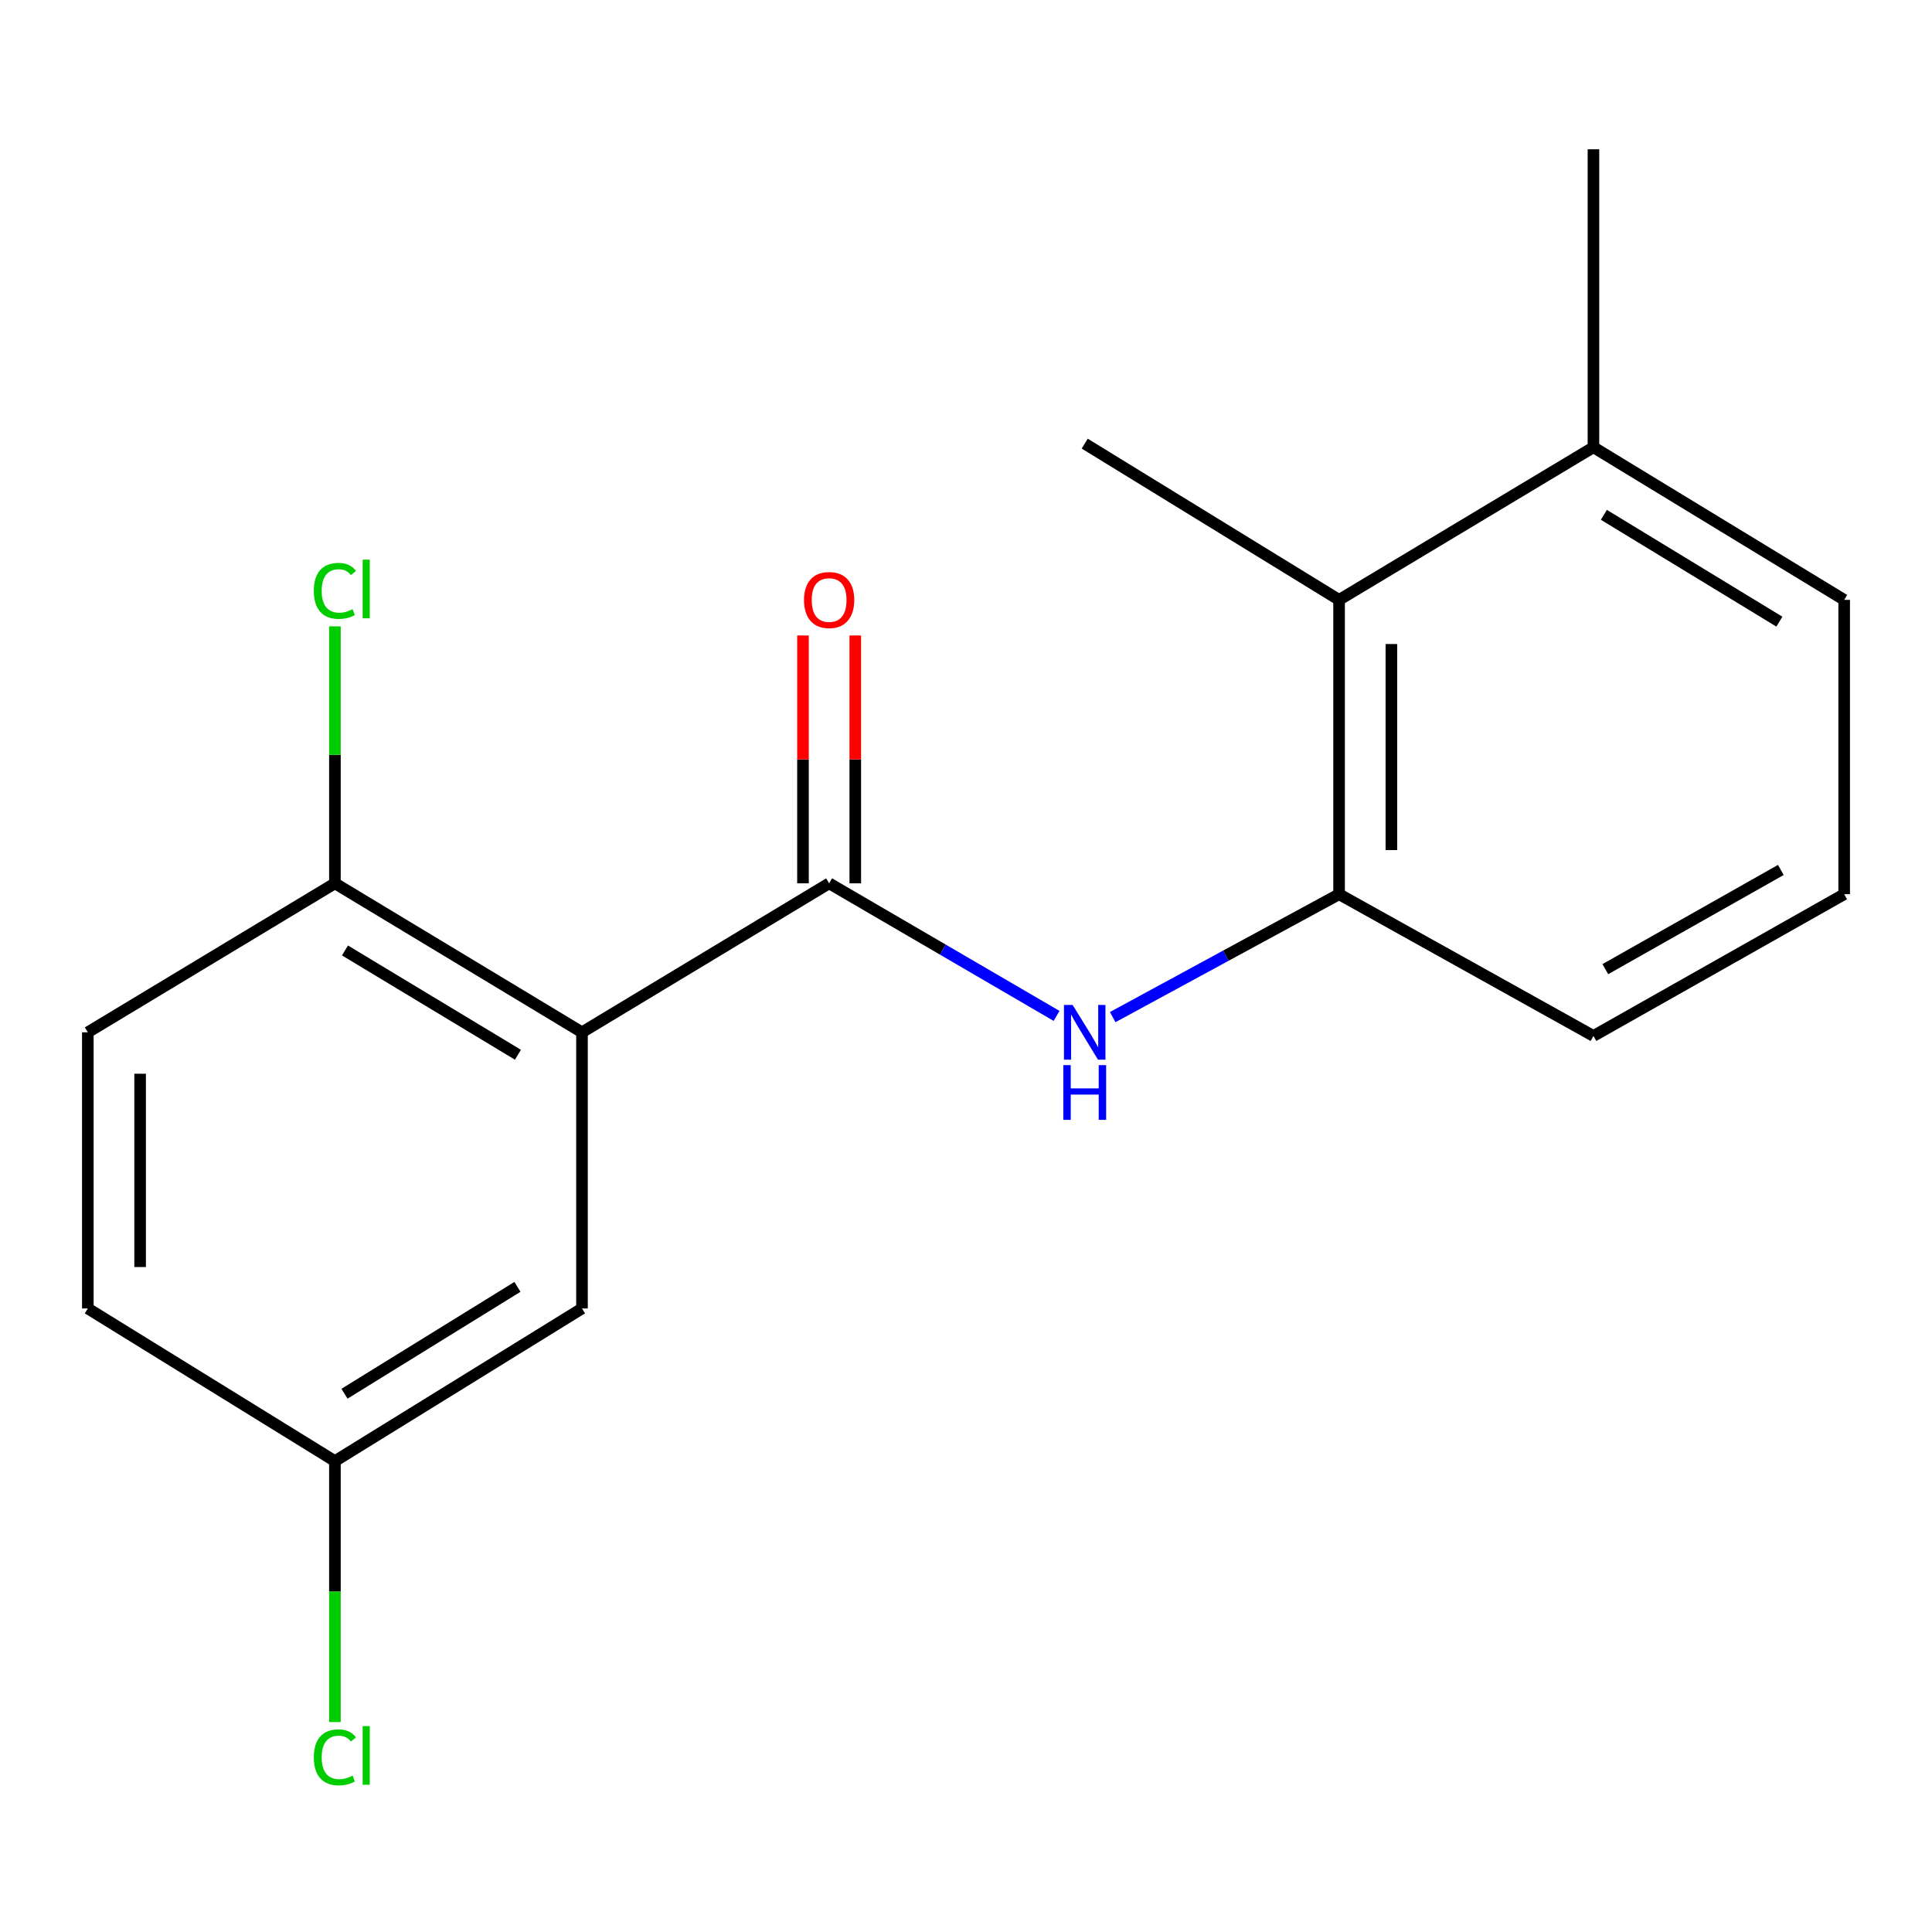 <?xml version='1.0' encoding='iso-8859-1'?>
<svg version='1.1' baseProfile='full'
              xmlns='http://www.w3.org/2000/svg'
                      xmlns:rdkit='http://www.rdkit.org/xml'
                      xmlns:xlink='http://www.w3.org/1999/xlink'
                  xml:space='preserve'
width='1000px' height='1000px' viewBox='0 0 1000 1000'>
<!-- END OF HEADER -->
<rect style='opacity:1.0;fill:#FFFFFF;stroke:none' width='1000' height='1000' x='0' y='0'> </rect>
<path class='bond-0' d='M 301.24,534.322 L 429.155,457.206' style='fill:none;fill-rule:evenodd;stroke:#000000;stroke-width:6px;stroke-linecap:butt;stroke-linejoin:miter;stroke-opacity:1' />
<path class='bond-4' d='M 301.24,534.322 L 173.355,457.206' style='fill:none;fill-rule:evenodd;stroke:#000000;stroke-width:6px;stroke-linecap:butt;stroke-linejoin:miter;stroke-opacity:1' />
<path class='bond-4' d='M 268.079,545.935 L 178.559,491.953' style='fill:none;fill-rule:evenodd;stroke:#000000;stroke-width:6px;stroke-linecap:butt;stroke-linejoin:miter;stroke-opacity:1' />
<path class='bond-5' d='M 301.24,534.322 L 301.24,677.26' style='fill:none;fill-rule:evenodd;stroke:#000000;stroke-width:6px;stroke-linecap:butt;stroke-linejoin:miter;stroke-opacity:1' />
<path class='bond-1' d='M 429.155,457.206 L 488.016,491.517' style='fill:none;fill-rule:evenodd;stroke:#000000;stroke-width:6px;stroke-linecap:butt;stroke-linejoin:miter;stroke-opacity:1' />
<path class='bond-1' d='M 488.016,491.517 L 546.878,525.829' style='fill:none;fill-rule:evenodd;stroke:#0000FF;stroke-width:6px;stroke-linecap:butt;stroke-linejoin:miter;stroke-opacity:1' />
<path class='bond-6' d='M 442.689,457.206 L 442.689,393.063' style='fill:none;fill-rule:evenodd;stroke:#000000;stroke-width:6px;stroke-linecap:butt;stroke-linejoin:miter;stroke-opacity:1' />
<path class='bond-6' d='M 442.689,393.063 L 442.689,328.92' style='fill:none;fill-rule:evenodd;stroke:#FF0000;stroke-width:6px;stroke-linecap:butt;stroke-linejoin:miter;stroke-opacity:1' />
<path class='bond-6' d='M 415.621,457.206 L 415.621,393.063' style='fill:none;fill-rule:evenodd;stroke:#000000;stroke-width:6px;stroke-linecap:butt;stroke-linejoin:miter;stroke-opacity:1' />
<path class='bond-6' d='M 415.621,393.063 L 415.621,328.92' style='fill:none;fill-rule:evenodd;stroke:#FF0000;stroke-width:6px;stroke-linecap:butt;stroke-linejoin:miter;stroke-opacity:1' />
<path class='bond-2' d='M 575.931,526.458 L 634.519,494.651' style='fill:none;fill-rule:evenodd;stroke:#0000FF;stroke-width:6px;stroke-linecap:butt;stroke-linejoin:miter;stroke-opacity:1' />
<path class='bond-2' d='M 634.519,494.651 L 693.106,462.845' style='fill:none;fill-rule:evenodd;stroke:#000000;stroke-width:6px;stroke-linecap:butt;stroke-linejoin:miter;stroke-opacity:1' />
<path class='bond-3' d='M 693.106,462.845 L 693.106,310.493' style='fill:none;fill-rule:evenodd;stroke:#000000;stroke-width:6px;stroke-linecap:butt;stroke-linejoin:miter;stroke-opacity:1' />
<path class='bond-3' d='M 720.175,439.992 L 720.175,333.345' style='fill:none;fill-rule:evenodd;stroke:#000000;stroke-width:6px;stroke-linecap:butt;stroke-linejoin:miter;stroke-opacity:1' />
<path class='bond-13' d='M 693.106,462.845 L 824.766,536.201' style='fill:none;fill-rule:evenodd;stroke:#000000;stroke-width:6px;stroke-linecap:butt;stroke-linejoin:miter;stroke-opacity:1' />
<path class='bond-7' d='M 693.106,310.493 L 824.766,231.497' style='fill:none;fill-rule:evenodd;stroke:#000000;stroke-width:6px;stroke-linecap:butt;stroke-linejoin:miter;stroke-opacity:1' />
<path class='bond-15' d='M 693.106,310.493 L 561.446,229.617' style='fill:none;fill-rule:evenodd;stroke:#000000;stroke-width:6px;stroke-linecap:butt;stroke-linejoin:miter;stroke-opacity:1' />
<path class='bond-8' d='M 173.355,457.206 L 45.455,534.322' style='fill:none;fill-rule:evenodd;stroke:#000000;stroke-width:6px;stroke-linecap:butt;stroke-linejoin:miter;stroke-opacity:1' />
<path class='bond-10' d='M 173.355,457.206 L 173.355,390.704' style='fill:none;fill-rule:evenodd;stroke:#000000;stroke-width:6px;stroke-linecap:butt;stroke-linejoin:miter;stroke-opacity:1' />
<path class='bond-10' d='M 173.355,390.704 L 173.355,324.202' style='fill:none;fill-rule:evenodd;stroke:#00CC00;stroke-width:6px;stroke-linecap:butt;stroke-linejoin:miter;stroke-opacity:1' />
<path class='bond-9' d='M 301.24,677.26 L 173.355,756.271' style='fill:none;fill-rule:evenodd;stroke:#000000;stroke-width:6px;stroke-linecap:butt;stroke-linejoin:miter;stroke-opacity:1' />
<path class='bond-9' d='M 267.83,666.083 L 178.31,721.391' style='fill:none;fill-rule:evenodd;stroke:#000000;stroke-width:6px;stroke-linecap:butt;stroke-linejoin:miter;stroke-opacity:1' />
<path class='bond-17' d='M 824.766,231.497 L 824.766,77.265' style='fill:none;fill-rule:evenodd;stroke:#000000;stroke-width:6px;stroke-linecap:butt;stroke-linejoin:miter;stroke-opacity:1' />
<path class='bond-19' d='M 824.766,231.497 L 954.545,310.493' style='fill:none;fill-rule:evenodd;stroke:#000000;stroke-width:6px;stroke-linecap:butt;stroke-linejoin:miter;stroke-opacity:1' />
<path class='bond-19' d='M 830.158,266.468 L 921.004,321.765' style='fill:none;fill-rule:evenodd;stroke:#000000;stroke-width:6px;stroke-linecap:butt;stroke-linejoin:miter;stroke-opacity:1' />
<path class='bond-18' d='M 45.455,534.322 L 45.455,677.26' style='fill:none;fill-rule:evenodd;stroke:#000000;stroke-width:6px;stroke-linecap:butt;stroke-linejoin:miter;stroke-opacity:1' />
<path class='bond-18' d='M 72.523,555.762 L 72.523,655.819' style='fill:none;fill-rule:evenodd;stroke:#000000;stroke-width:6px;stroke-linecap:butt;stroke-linejoin:miter;stroke-opacity:1' />
<path class='bond-11' d='M 173.355,756.271 L 45.455,677.26' style='fill:none;fill-rule:evenodd;stroke:#000000;stroke-width:6px;stroke-linecap:butt;stroke-linejoin:miter;stroke-opacity:1' />
<path class='bond-12' d='M 173.355,756.271 L 173.355,823.805' style='fill:none;fill-rule:evenodd;stroke:#000000;stroke-width:6px;stroke-linecap:butt;stroke-linejoin:miter;stroke-opacity:1' />
<path class='bond-12' d='M 173.355,823.805 L 173.355,891.34' style='fill:none;fill-rule:evenodd;stroke:#00CC00;stroke-width:6px;stroke-linecap:butt;stroke-linejoin:miter;stroke-opacity:1' />
<path class='bond-14' d='M 824.766,536.201 L 954.545,462.845' style='fill:none;fill-rule:evenodd;stroke:#000000;stroke-width:6px;stroke-linecap:butt;stroke-linejoin:miter;stroke-opacity:1' />
<path class='bond-14' d='M 830.913,501.633 L 921.759,450.283' style='fill:none;fill-rule:evenodd;stroke:#000000;stroke-width:6px;stroke-linecap:butt;stroke-linejoin:miter;stroke-opacity:1' />
<path class='bond-16' d='M 954.545,462.845 L 954.545,310.493' style='fill:none;fill-rule:evenodd;stroke:#000000;stroke-width:6px;stroke-linecap:butt;stroke-linejoin:miter;stroke-opacity:1' />
<path  class='atom-2' d='M 555.186 520.162
L 564.466 535.162
Q 565.386 536.642, 566.866 539.322
Q 568.346 542.002, 568.426 542.162
L 568.426 520.162
L 572.186 520.162
L 572.186 548.482
L 568.306 548.482
L 558.346 532.082
Q 557.186 530.162, 555.946 527.962
Q 554.746 525.762, 554.386 525.082
L 554.386 548.482
L 550.706 548.482
L 550.706 520.162
L 555.186 520.162
' fill='#0000FF'/>
<path  class='atom-2' d='M 550.366 551.314
L 554.206 551.314
L 554.206 563.354
L 568.686 563.354
L 568.686 551.314
L 572.526 551.314
L 572.526 579.634
L 568.686 579.634
L 568.686 566.554
L 554.206 566.554
L 554.206 579.634
L 550.366 579.634
L 550.366 551.314
' fill='#0000FF'/>
<path  class='atom-7' d='M 416.155 310.573
Q 416.155 303.773, 419.515 299.973
Q 422.875 296.173, 429.155 296.173
Q 435.435 296.173, 438.795 299.973
Q 442.155 303.773, 442.155 310.573
Q 442.155 317.453, 438.755 321.373
Q 435.355 325.253, 429.155 325.253
Q 422.915 325.253, 419.515 321.373
Q 416.155 317.493, 416.155 310.573
M 429.155 322.053
Q 433.475 322.053, 435.795 319.173
Q 438.155 316.253, 438.155 310.573
Q 438.155 305.013, 435.795 302.213
Q 433.475 299.373, 429.155 299.373
Q 424.835 299.373, 422.475 302.173
Q 420.155 304.973, 420.155 310.573
Q 420.155 316.293, 422.475 319.173
Q 424.835 322.053, 429.155 322.053
' fill='#FF0000'/>
<path  class='atom-11' d='M 162.435 305.833
Q 162.435 298.793, 165.715 295.113
Q 169.035 291.393, 175.315 291.393
Q 181.155 291.393, 184.275 295.513
L 181.635 297.673
Q 179.355 294.673, 175.315 294.673
Q 171.035 294.673, 168.755 297.553
Q 166.515 300.393, 166.515 305.833
Q 166.515 311.433, 168.835 314.313
Q 171.195 317.193, 175.755 317.193
Q 178.875 317.193, 182.515 315.313
L 183.635 318.313
Q 182.155 319.273, 179.915 319.833
Q 177.675 320.393, 175.195 320.393
Q 169.035 320.393, 165.715 316.633
Q 162.435 312.873, 162.435 305.833
' fill='#00CC00'/>
<path  class='atom-11' d='M 187.715 289.673
L 191.395 289.673
L 191.395 320.033
L 187.715 320.033
L 187.715 289.673
' fill='#00CC00'/>
<path  class='atom-13' d='M 162.435 909.588
Q 162.435 902.548, 165.715 898.868
Q 169.035 895.148, 175.315 895.148
Q 181.155 895.148, 184.275 899.268
L 181.635 901.428
Q 179.355 898.428, 175.315 898.428
Q 171.035 898.428, 168.755 901.308
Q 166.515 904.148, 166.515 909.588
Q 166.515 915.188, 168.835 918.068
Q 171.195 920.948, 175.755 920.948
Q 178.875 920.948, 182.515 919.068
L 183.635 922.068
Q 182.155 923.028, 179.915 923.588
Q 177.675 924.148, 175.195 924.148
Q 169.035 924.148, 165.715 920.388
Q 162.435 916.628, 162.435 909.588
' fill='#00CC00'/>
<path  class='atom-13' d='M 187.715 893.428
L 191.395 893.428
L 191.395 923.788
L 187.715 923.788
L 187.715 893.428
' fill='#00CC00'/>
</svg>
